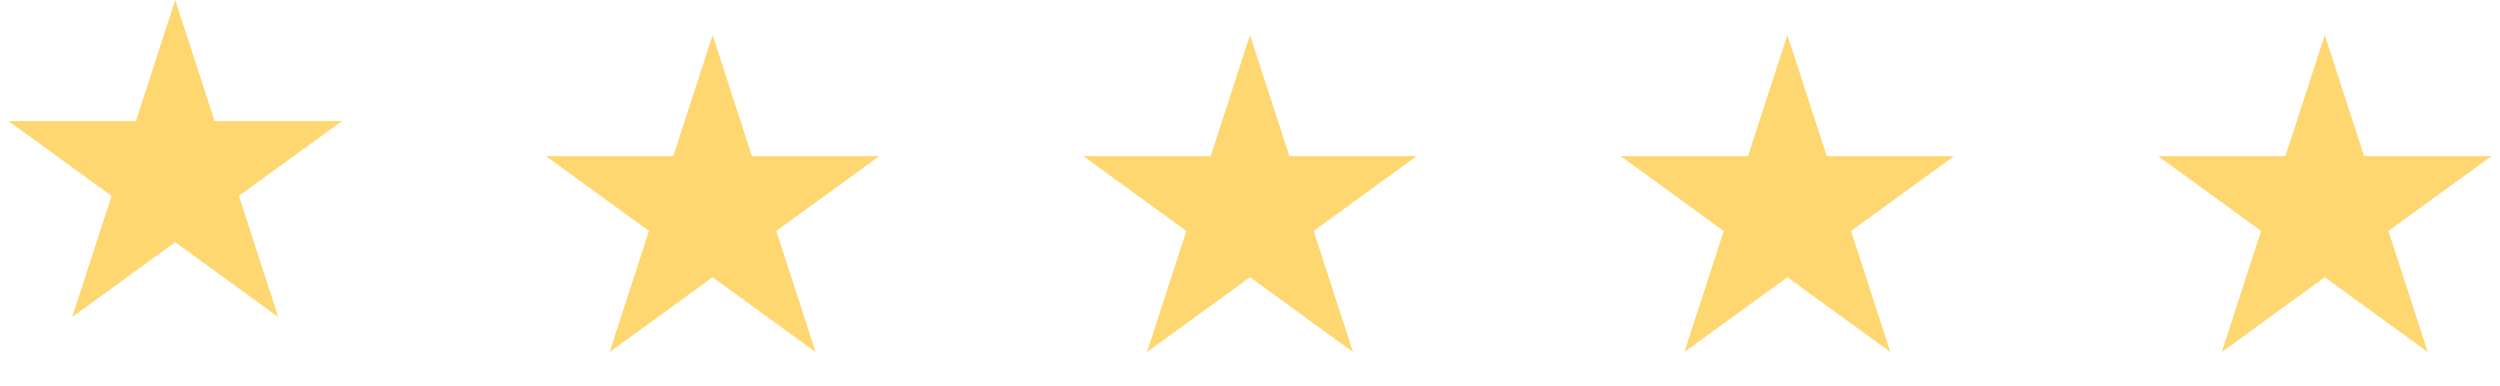 <svg width="214" height="33" viewBox="0 0 214 33" fill="none" xmlns="http://www.w3.org/2000/svg">
<path d="M15 0L18.368 10.365H29.266L20.449 16.77L23.817 27.135L15 20.73L6.183 27.135L9.551 16.77L0.734 10.365H11.632L15 0Z" fill="#FFD770"/>
<path d="M61 3L64.368 13.365H75.266L66.449 19.77L69.817 30.135L61 23.73L52.183 30.135L55.551 19.77L46.734 13.365H57.632L61 3Z" fill="#FFD770"/>
<path d="M107 3L110.368 13.365H121.266L112.449 19.77L115.817 30.135L107 23.73L98.183 30.135L101.551 19.77L92.734 13.365H103.632L107 3Z" fill="#FFD770"/>
<path d="M153 3L156.368 13.365H167.266L158.449 19.77L161.817 30.135L153 23.73L144.183 30.135L147.551 19.77L138.734 13.365H149.632L153 3Z" fill="#FFD770"/>
<path d="M199 3L202.368 13.365H213.266L204.449 19.77L207.817 30.135L199 23.73L190.183 30.135L193.551 19.77L184.734 13.365H195.632L199 3Z" fill="#FFD770"/>
</svg>
